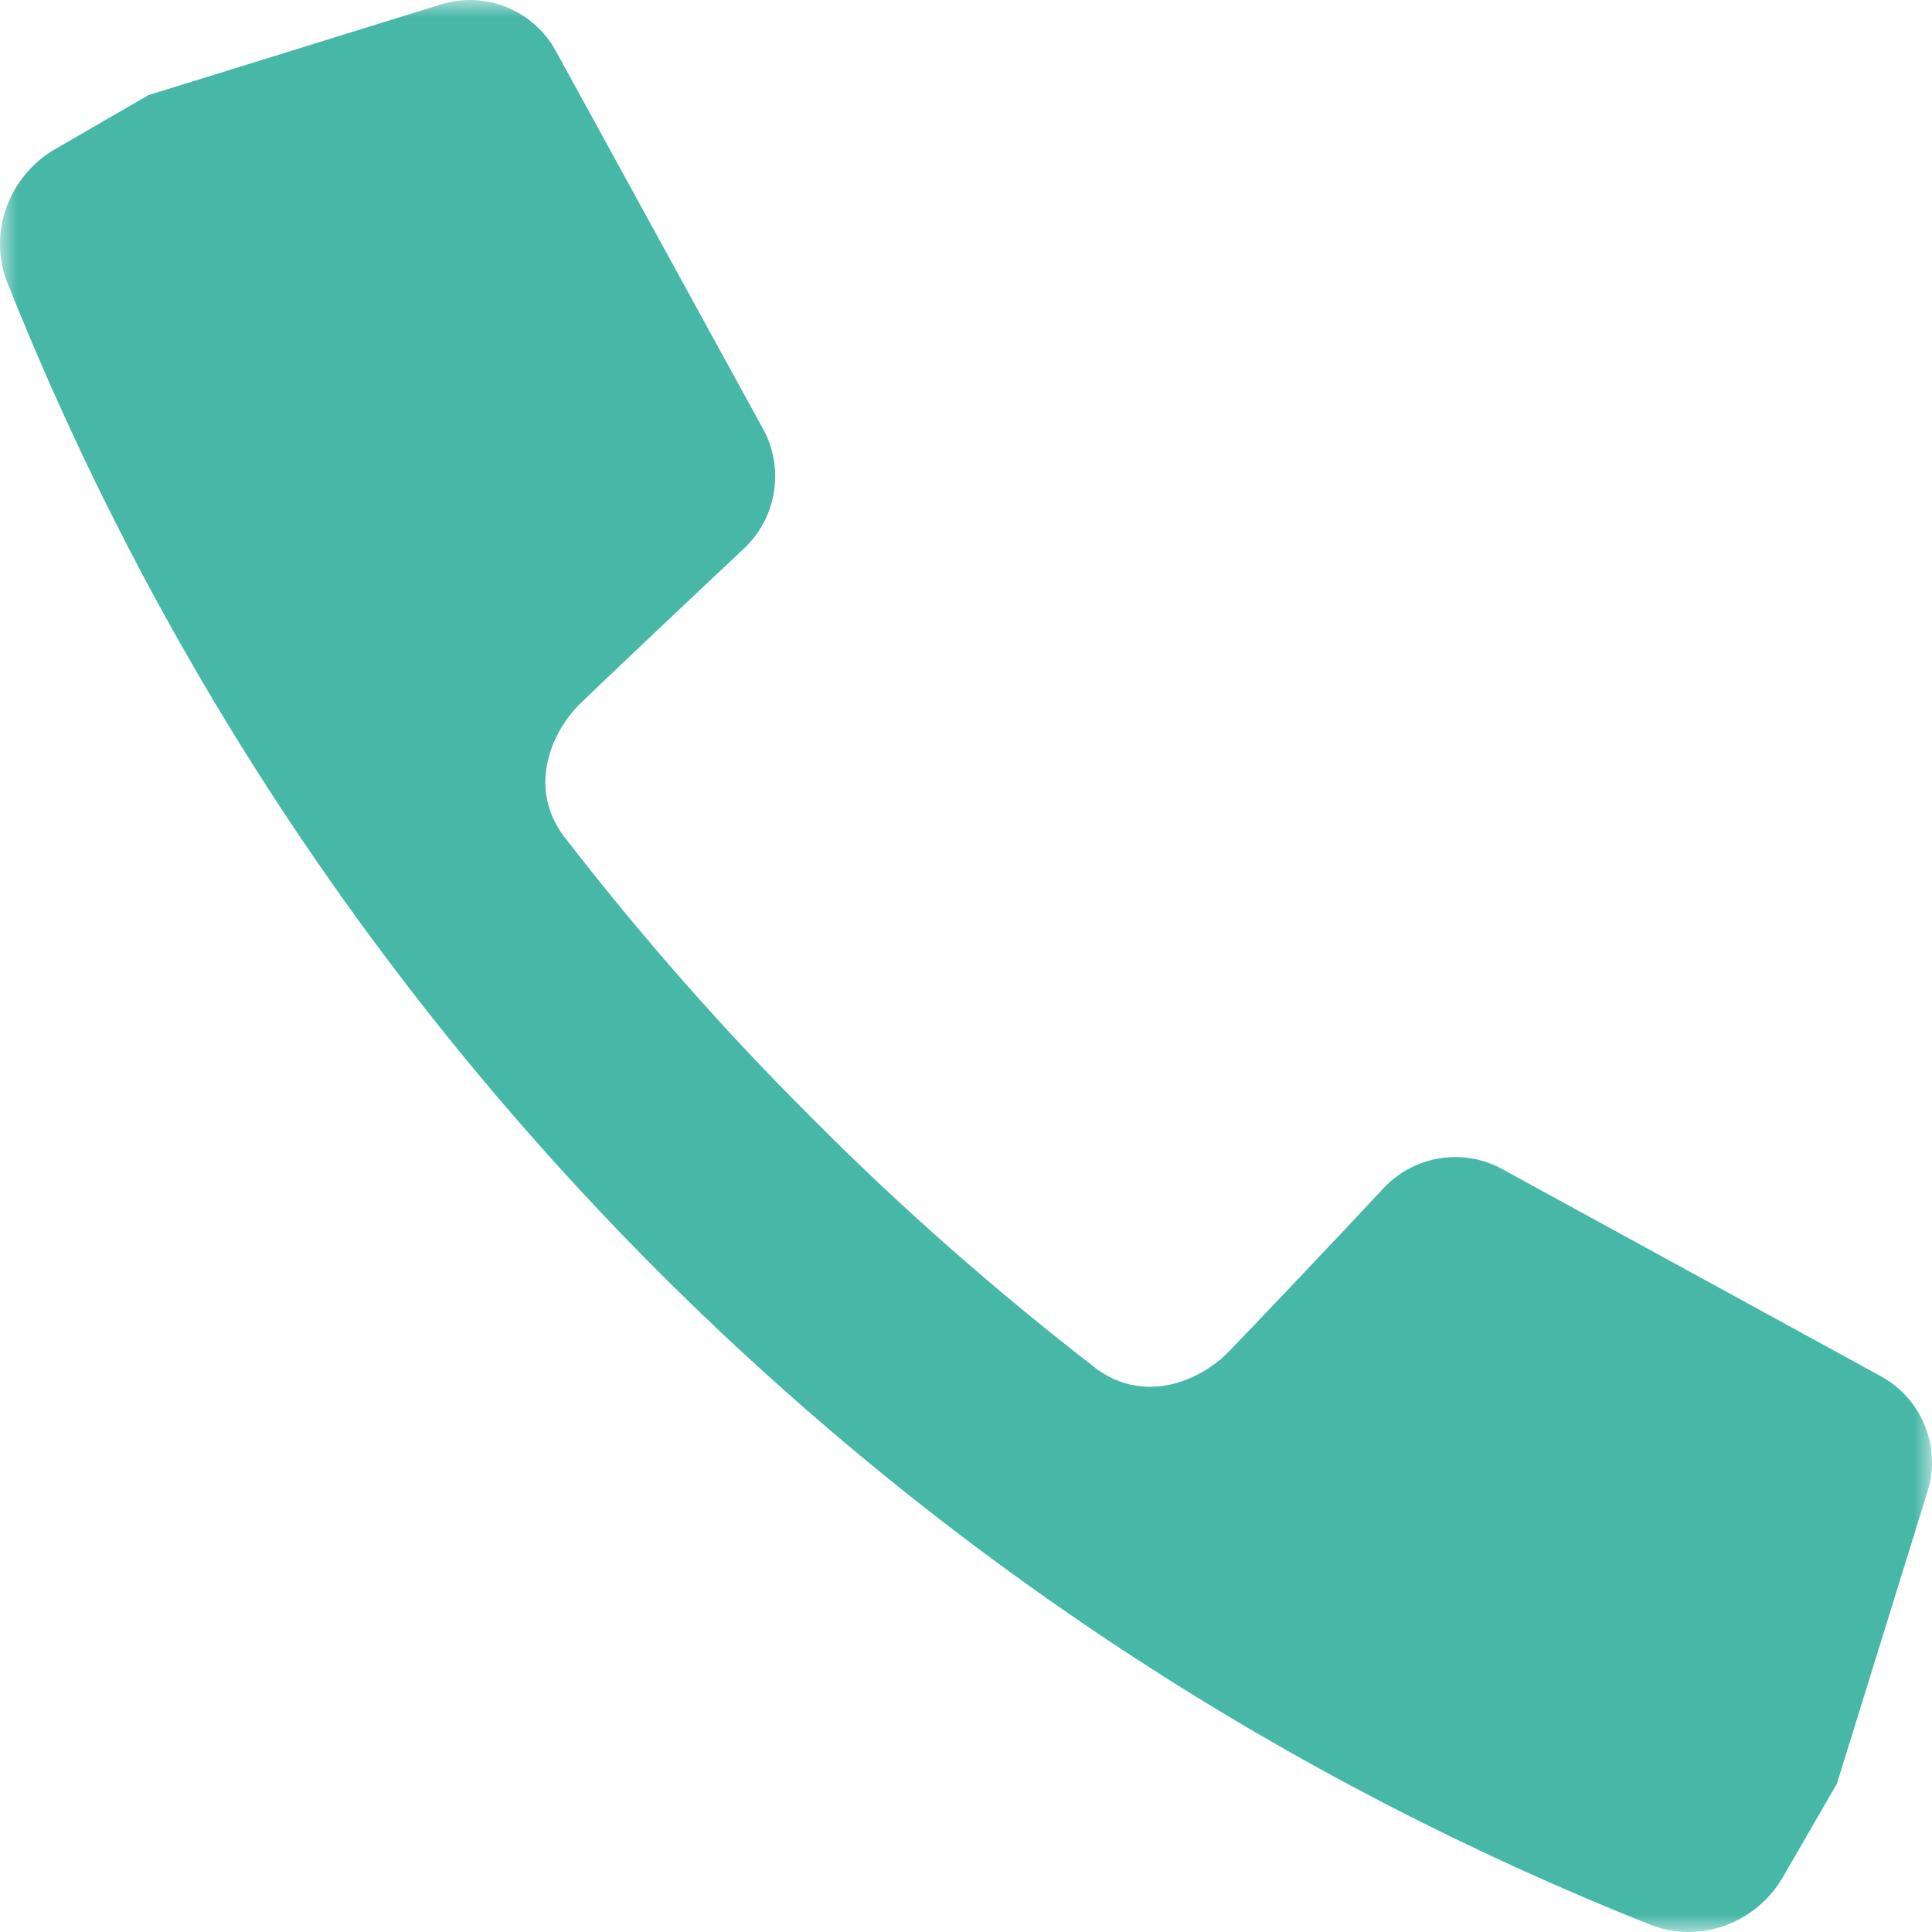 <?xml version="1.0" encoding="UTF-8"?>
<svg width="55px" height="55px" viewBox="0 0 55 55" version="1.1" xmlns="http://www.w3.org/2000/svg" xmlns:xlink="http://www.w3.org/1999/xlink">
    <title>Group 3 Copy 4</title>
    <defs>
        <polygon id="path-1" points="0 0 55 0 55 55 0 55"></polygon>
    </defs>
    <g id="Design" stroke="none" stroke-width="1" fill="none" fill-rule="evenodd">
        <g id="Service-&amp;-Product-Support" transform="translate(-691, -691)">
            <g id="Group-3-Copy-4" transform="translate(691, 691)">
                <mask id="mask-2" fill="white">
                    <use xlink:href="#path-1"></use>
                </mask>
                <g id="Clip-2"></g>
                <path d="M54.869,42.469 L52.293,50.777 L50.745,53.455 C49.977,54.758 48.371,55.351 46.967,54.787 C36.706,50.705 27.081,44.524 18.774,36.23 C10.466,27.922 4.286,18.296 0.205,8.034 C-0.345,6.63 0.248,5.023 1.551,4.256 L4.228,2.707 L12.536,0.131 C13.809,-0.275 15.184,0.29 15.821,1.448 L21.726,12.217 C22.334,13.331 22.117,14.721 21.191,15.604 C19.526,17.167 17.051,19.512 16.53,20.019 C15.72,20.8 14.996,22.393 16.053,23.811 C16.053,23.826 16.067,23.826 16.067,23.826 C18.224,26.619 20.583,29.311 23.145,31.859 C25.692,34.421 28.384,36.78 31.177,38.937 C31.177,38.937 31.177,38.951 31.191,38.951 C32.61,40.008 34.202,39.284 34.983,38.474 C35.49,37.953 37.835,35.492 39.398,33.813 C40.281,32.887 41.67,32.67 42.784,33.292 L53.552,39.183 C54.71,39.82 55.275,41.195 54.869,42.469" id="Fill-1" fill="#47B7A8" mask="url(#mask-2)"></path>
            </g>
        </g>
    </g>
</svg>